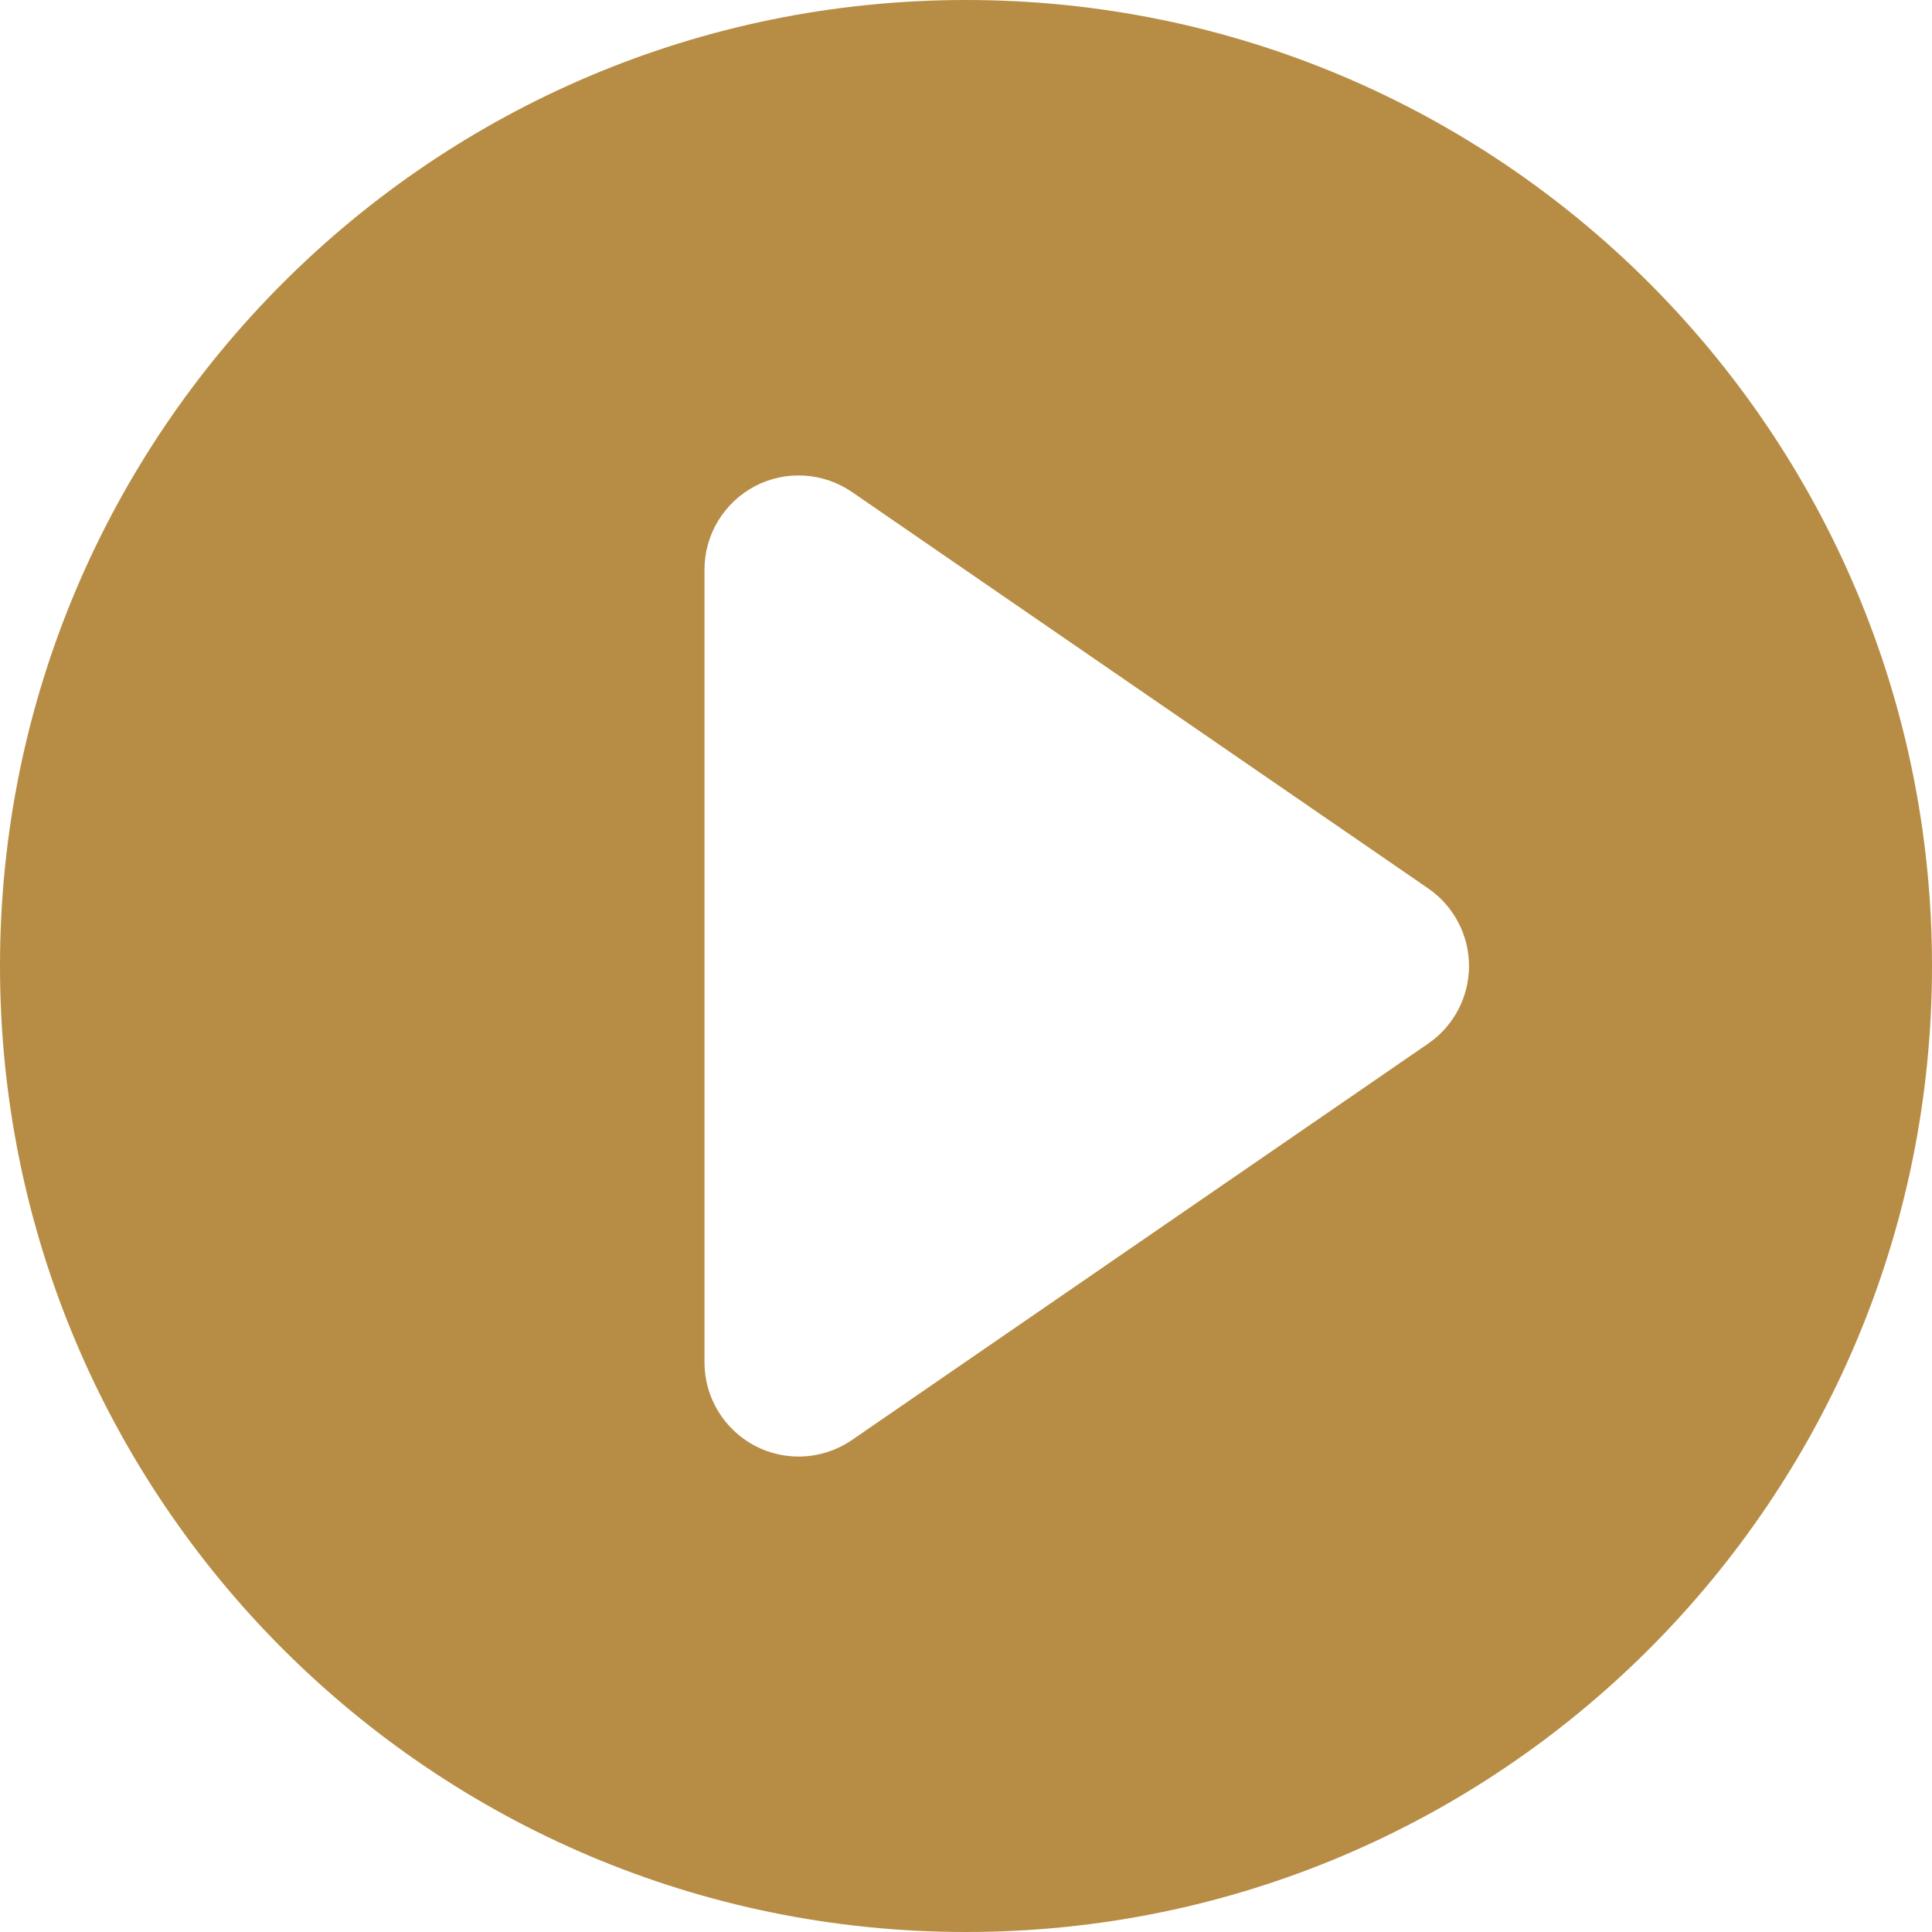 <?xml version="1.0" encoding="UTF-8"?> <svg xmlns="http://www.w3.org/2000/svg" width="146" height="146" viewBox="0 0 146 146" fill="none"><g clip-path="url(#clip0_13_19)"><path d="M73 0C32.68 0 0 32.68 0 73C0 113.319 32.68 146 73 146C113.319 146 146 113.319 146 73C146 32.68 113.319 0 73 0ZM107.931 78.861L64.387 108.817C63.175 109.646 61.766 110.071 60.352 110.071C59.214 110.071 58.084 109.8 57.044 109.257C54.706 108.02 53.237 105.596 53.237 102.957V43.044C53.237 40.405 54.706 37.98 57.044 36.744C59.382 35.517 62.207 35.686 64.387 37.184L107.931 67.139C109.857 68.466 111.012 70.66 111.012 73C111.012 75.34 109.858 77.534 107.931 78.861Z" fill="#B78D45"></path></g><defs><clipPath id="clip0_13_19"><rect width="146" height="146" fill="white"></rect></clipPath></defs></svg> 